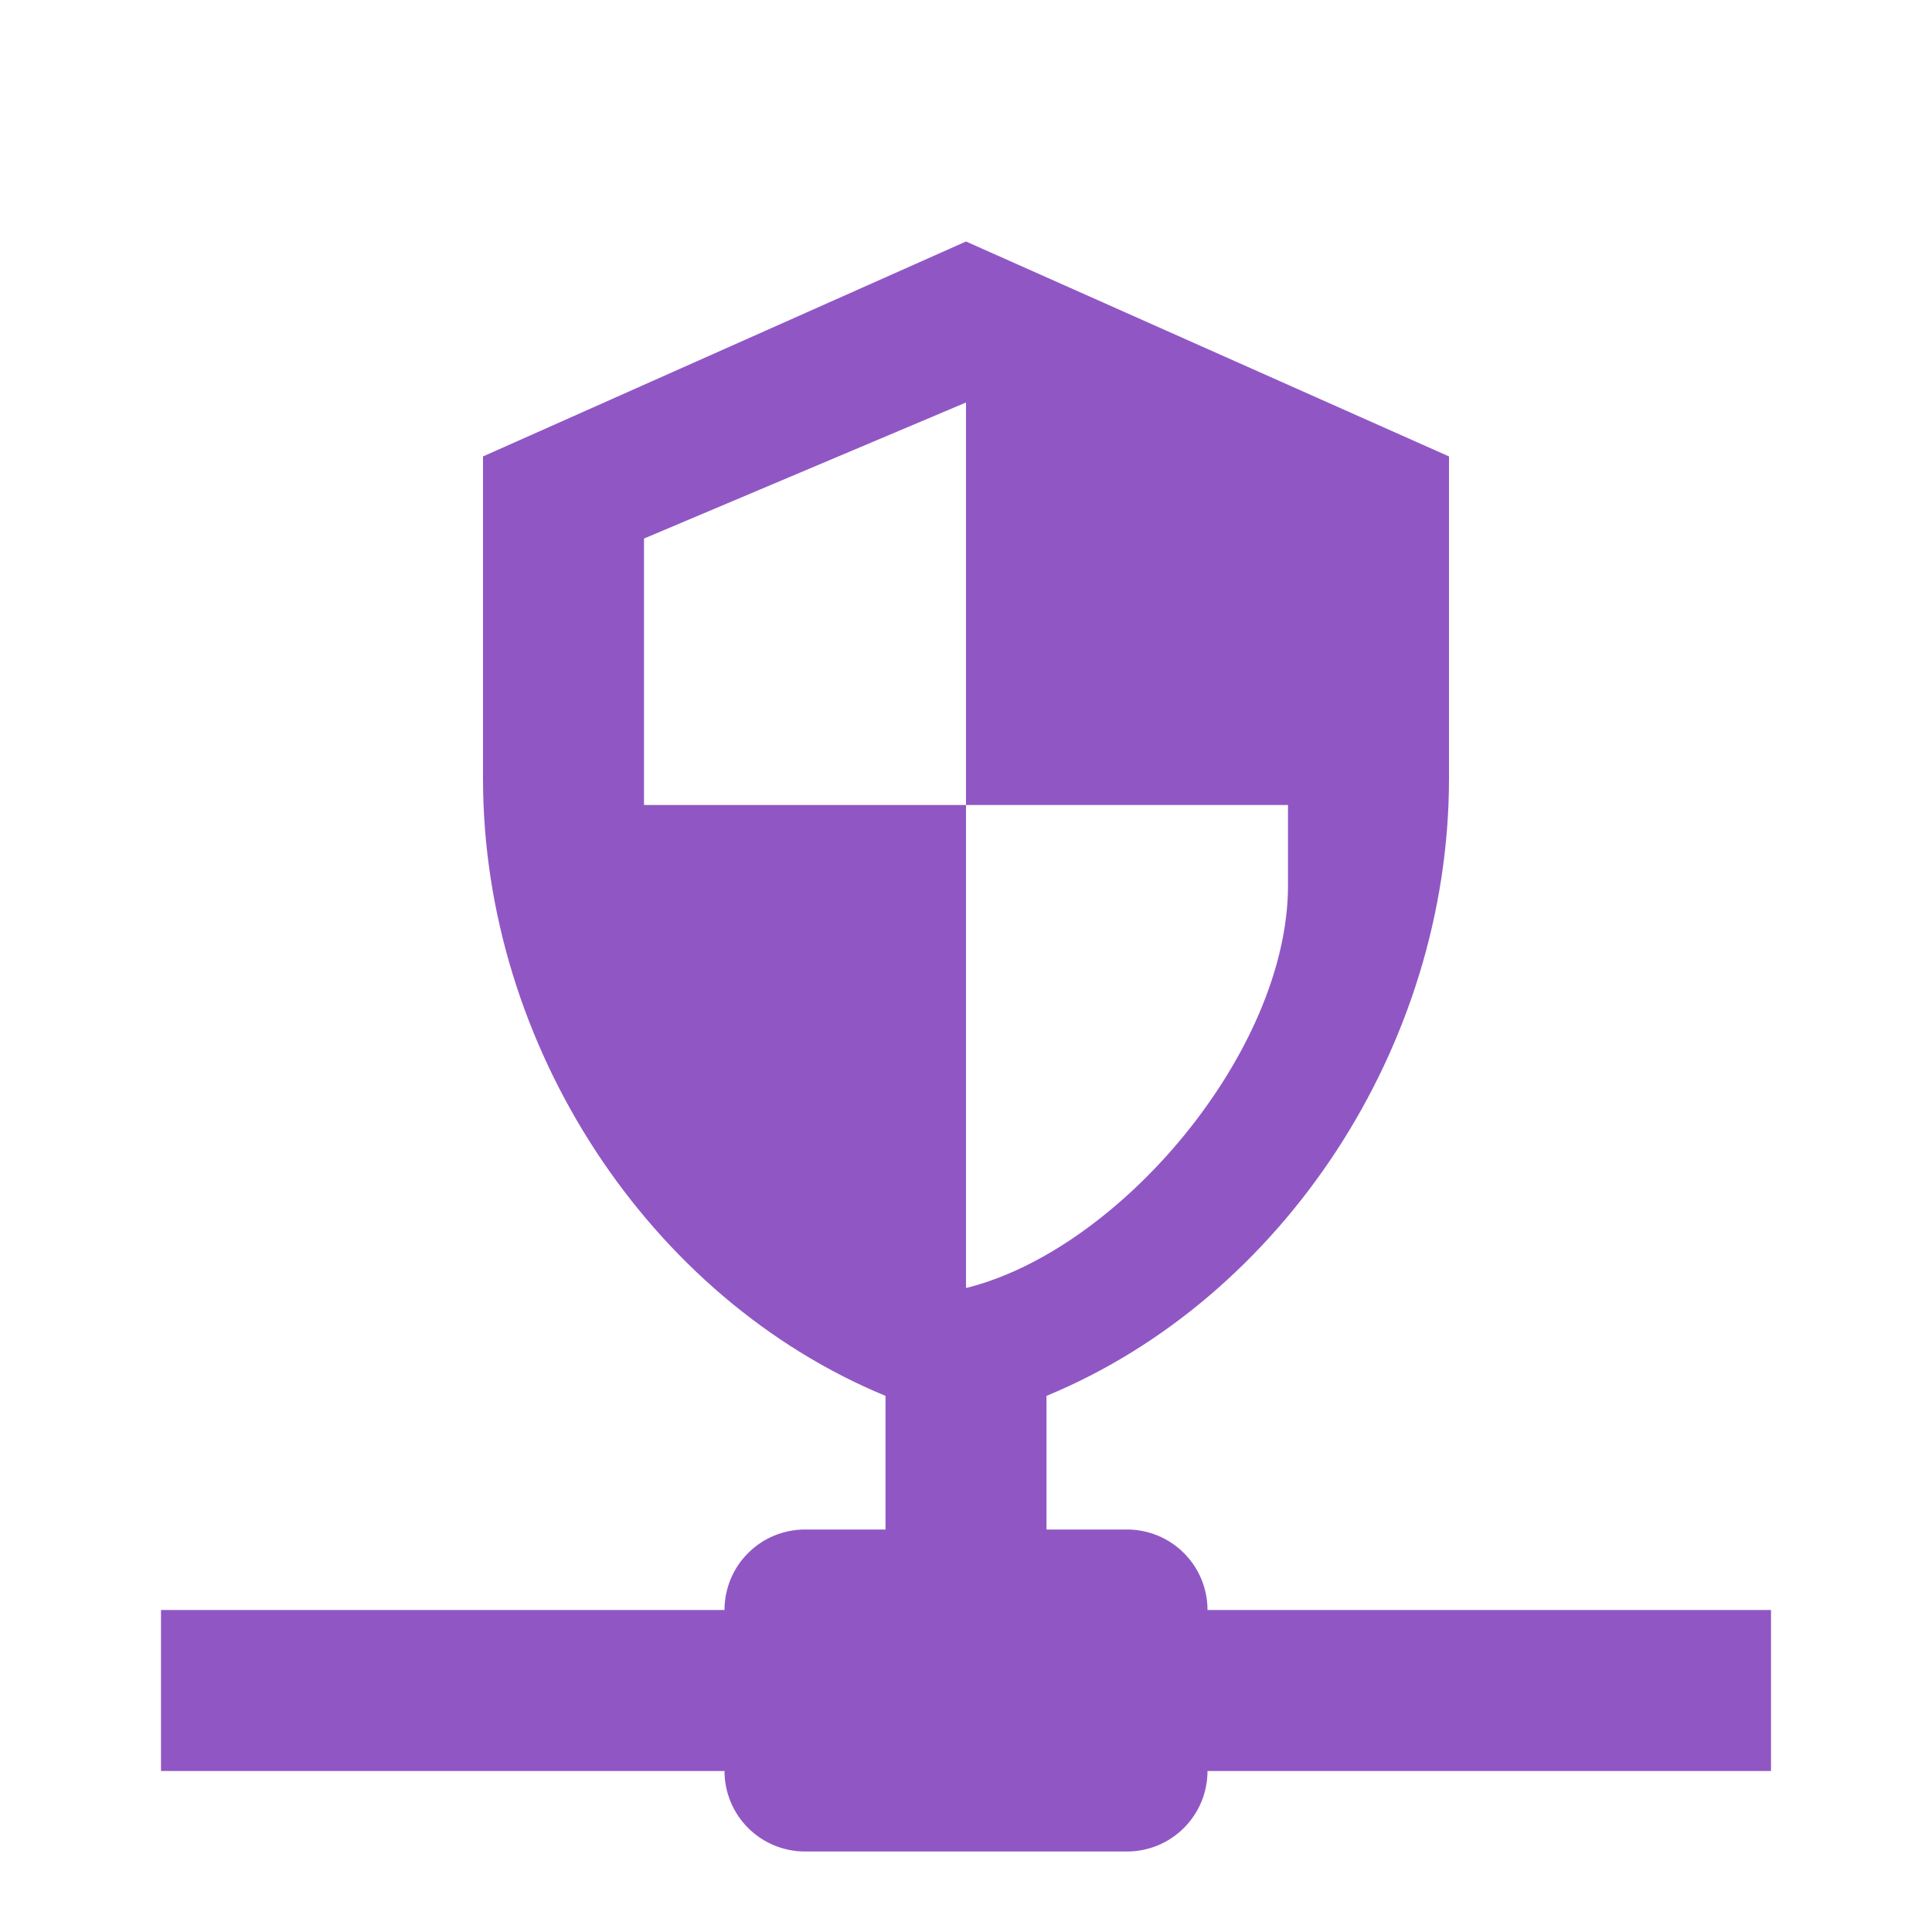 <svg width="24" height="24" viewBox="0 0 24 24" fill="none" xmlns="http://www.w3.org/2000/svg">
<path d="M13 19H14C14.265 19 14.52 19.105 14.707 19.293C14.895 19.48 15 19.735 15 20H22V22H15C15 22.265 14.895 22.52 14.707 22.707C14.52 22.895 14.265 23 14 23H10C9.735 23 9.48 22.895 9.293 22.707C9.105 22.52 9 22.265 9 22H2V20H9C9 19.735 9.105 19.48 9.293 19.293C9.48 19.105 9.735 19 10 19H11V17.34C8.07 16.13 6 13 6 9.67V5.67L12 3L18 5.67V9.67C18 13 15.93 16.13 13 17.34V19ZM12 5L8 6.69V10H12V5ZM12 10V16C13.91 15.53 16 13.06 16 11V10H12Z" fill="#9057C4"/>
</svg>
